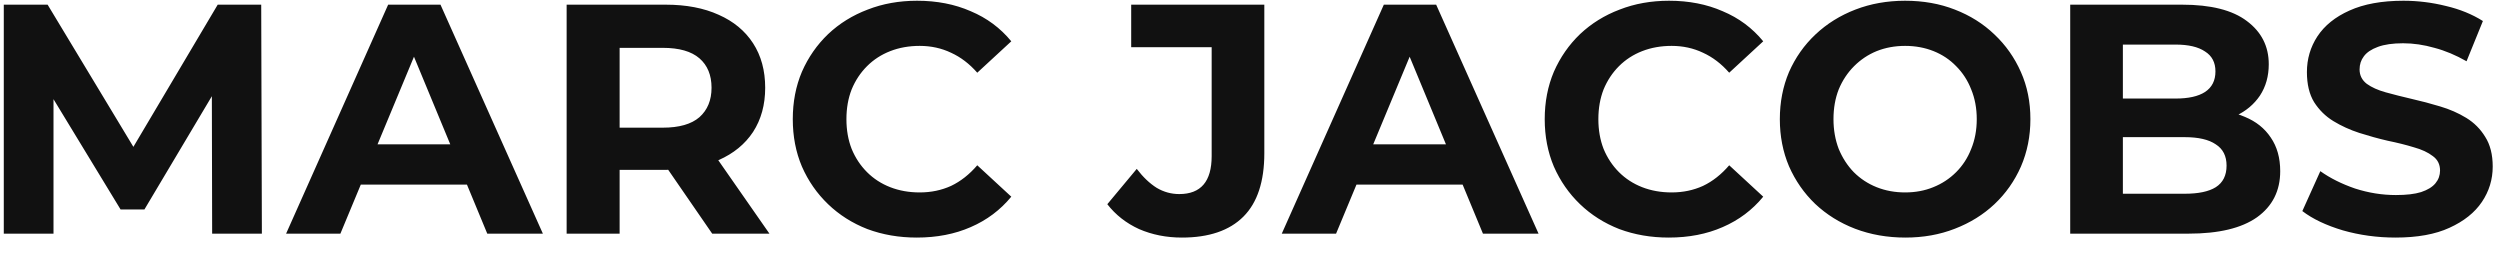 <?xml version="1.0" encoding="UTF-8"?> <svg xmlns="http://www.w3.org/2000/svg" width="107" height="11" viewBox="0 0 107 11" fill="none"><path d="M0.162 10V0.2H2.038L6.21 7.116H5.216L9.318 0.2H11.18L11.208 10H9.08L9.066 3.462H9.458L6.182 8.964H5.16L1.814 3.462H2.29V10H0.162ZM12.245 10L16.613 0.2H18.853L23.235 10H20.855L17.271 1.348H18.167L14.569 10H12.245ZM14.429 7.9L15.031 6.178H20.071L20.687 7.9H14.429ZM24.252 10V0.2H28.494C29.371 0.2 30.127 0.345 30.762 0.634C31.396 0.914 31.887 1.32 32.232 1.852C32.577 2.384 32.75 3.019 32.75 3.756C32.75 4.484 32.577 5.114 32.232 5.646C31.887 6.169 31.396 6.57 30.762 6.85C30.127 7.13 29.371 7.27 28.494 7.27H25.512L26.52 6.276V10H24.252ZM30.482 10L28.032 6.444H30.454L32.932 10H30.482ZM26.52 6.528L25.512 5.464H28.368C29.068 5.464 29.59 5.315 29.936 5.016C30.281 4.708 30.454 4.288 30.454 3.756C30.454 3.215 30.281 2.795 29.936 2.496C29.59 2.197 29.068 2.048 28.368 2.048H25.512L26.52 0.97V6.528ZM39.237 10.168C38.481 10.168 37.776 10.047 37.123 9.804C36.479 9.552 35.919 9.197 35.443 8.74C34.967 8.283 34.593 7.746 34.323 7.13C34.061 6.514 33.931 5.837 33.931 5.1C33.931 4.363 34.061 3.686 34.323 3.07C34.593 2.454 34.967 1.917 35.443 1.46C35.928 1.003 36.493 0.653 37.137 0.41C37.781 0.158 38.485 0.032 39.251 0.032C40.1 0.032 40.865 0.181 41.547 0.48C42.237 0.769 42.816 1.199 43.283 1.768L41.827 3.112C41.491 2.729 41.117 2.445 40.707 2.258C40.296 2.062 39.848 1.964 39.363 1.964C38.905 1.964 38.485 2.039 38.103 2.188C37.72 2.337 37.389 2.552 37.109 2.832C36.829 3.112 36.609 3.443 36.451 3.826C36.301 4.209 36.227 4.633 36.227 5.1C36.227 5.567 36.301 5.991 36.451 6.374C36.609 6.757 36.829 7.088 37.109 7.368C37.389 7.648 37.72 7.863 38.103 8.012C38.485 8.161 38.905 8.236 39.363 8.236C39.848 8.236 40.296 8.143 40.707 7.956C41.117 7.76 41.491 7.466 41.827 7.074L43.283 8.418C42.816 8.987 42.237 9.421 41.547 9.72C40.865 10.019 40.095 10.168 39.237 10.168ZM50.585 10.168C49.922 10.168 49.311 10.047 48.751 9.804C48.2 9.552 47.748 9.197 47.393 8.74L48.653 7.228C48.924 7.583 49.209 7.853 49.507 8.04C49.806 8.217 50.128 8.306 50.473 8.306C51.397 8.306 51.859 7.765 51.859 6.682V2.02H48.415V0.2H54.113V6.556C54.113 7.769 53.815 8.675 53.217 9.272C52.62 9.869 51.742 10.168 50.585 10.168ZM54.86 10L59.228 0.2H61.468L65.85 10H63.47L59.886 1.348H60.782L57.184 10H54.86ZM57.044 7.9L57.646 6.178H62.686L63.302 7.9H57.044ZM71.42 10.168C70.664 10.168 69.96 10.047 69.306 9.804C68.662 9.552 68.102 9.197 67.626 8.74C67.15 8.283 66.777 7.746 66.506 7.13C66.245 6.514 66.114 5.837 66.114 5.1C66.114 4.363 66.245 3.686 66.506 3.07C66.777 2.454 67.15 1.917 67.626 1.46C68.112 1.003 68.676 0.653 69.32 0.41C69.964 0.158 70.669 0.032 71.434 0.032C72.284 0.032 73.049 0.181 73.73 0.48C74.421 0.769 75 1.199 75.466 1.768L74.01 3.112C73.674 2.729 73.301 2.445 72.89 2.258C72.48 2.062 72.032 1.964 71.546 1.964C71.089 1.964 70.669 2.039 70.286 2.188C69.904 2.337 69.572 2.552 69.292 2.832C69.012 3.112 68.793 3.443 68.634 3.826C68.485 4.209 68.41 4.633 68.41 5.1C68.41 5.567 68.485 5.991 68.634 6.374C68.793 6.757 69.012 7.088 69.292 7.368C69.572 7.648 69.904 7.863 70.286 8.012C70.669 8.161 71.089 8.236 71.546 8.236C72.032 8.236 72.48 8.143 72.89 7.956C73.301 7.76 73.674 7.466 74.01 7.074L75.466 8.418C75 8.987 74.421 9.421 73.73 9.72C73.049 10.019 72.279 10.168 71.42 10.168ZM81.553 10.168C80.778 10.168 80.059 10.042 79.397 9.79C78.743 9.538 78.174 9.183 77.689 8.726C77.213 8.269 76.84 7.732 76.569 7.116C76.308 6.5 76.177 5.828 76.177 5.1C76.177 4.372 76.308 3.7 76.569 3.084C76.84 2.468 77.218 1.931 77.703 1.474C78.188 1.017 78.757 0.662 79.411 0.41C80.064 0.158 80.773 0.032 81.539 0.032C82.314 0.032 83.023 0.158 83.667 0.41C84.32 0.662 84.885 1.017 85.361 1.474C85.846 1.931 86.224 2.468 86.495 3.084C86.766 3.691 86.901 4.363 86.901 5.1C86.901 5.828 86.766 6.505 86.495 7.13C86.224 7.746 85.846 8.283 85.361 8.74C84.885 9.188 84.32 9.538 83.667 9.79C83.023 10.042 82.318 10.168 81.553 10.168ZM81.539 8.236C81.978 8.236 82.379 8.161 82.743 8.012C83.116 7.863 83.443 7.648 83.723 7.368C84.003 7.088 84.218 6.757 84.367 6.374C84.525 5.991 84.605 5.567 84.605 5.1C84.605 4.633 84.525 4.209 84.367 3.826C84.218 3.443 84.003 3.112 83.723 2.832C83.452 2.552 83.13 2.337 82.757 2.188C82.383 2.039 81.978 1.964 81.539 1.964C81.1 1.964 80.694 2.039 80.321 2.188C79.957 2.337 79.635 2.552 79.355 2.832C79.075 3.112 78.856 3.443 78.697 3.826C78.547 4.209 78.473 4.633 78.473 5.1C78.473 5.557 78.547 5.982 78.697 6.374C78.856 6.757 79.07 7.088 79.341 7.368C79.621 7.648 79.948 7.863 80.321 8.012C80.694 8.161 81.1 8.236 81.539 8.236ZM88.605 10V0.2H93.393C94.625 0.2 95.549 0.433 96.165 0.9C96.791 1.367 97.103 1.983 97.103 2.748C97.103 3.261 96.977 3.709 96.725 4.092C96.473 4.465 96.128 4.755 95.689 4.96C95.251 5.165 94.747 5.268 94.177 5.268L94.443 4.694C95.059 4.694 95.605 4.797 96.081 5.002C96.557 5.198 96.926 5.492 97.187 5.884C97.458 6.276 97.593 6.757 97.593 7.326C97.593 8.166 97.262 8.824 96.599 9.3C95.937 9.767 94.961 10 93.673 10H88.605ZM90.859 8.292H93.505C94.093 8.292 94.537 8.199 94.835 8.012C95.143 7.816 95.297 7.508 95.297 7.088C95.297 6.677 95.143 6.374 94.835 6.178C94.537 5.973 94.093 5.87 93.505 5.87H90.691V4.218H93.113C93.664 4.218 94.084 4.125 94.373 3.938C94.672 3.742 94.821 3.448 94.821 3.056C94.821 2.673 94.672 2.389 94.373 2.202C94.084 2.006 93.664 1.908 93.113 1.908H90.859V8.292ZM102.53 10.168C101.746 10.168 100.995 10.065 100.276 9.86C99.558 9.645 98.979 9.37 98.54 9.034L99.31 7.326C99.73 7.625 100.225 7.872 100.794 8.068C101.373 8.255 101.956 8.348 102.544 8.348C102.992 8.348 103.352 8.306 103.622 8.222C103.902 8.129 104.108 8.003 104.238 7.844C104.369 7.685 104.434 7.503 104.434 7.298C104.434 7.037 104.332 6.831 104.126 6.682C103.921 6.523 103.65 6.397 103.314 6.304C102.978 6.201 102.605 6.108 102.194 6.024C101.793 5.931 101.387 5.819 100.976 5.688C100.575 5.557 100.206 5.389 99.87 5.184C99.534 4.979 99.259 4.708 99.044 4.372C98.839 4.036 98.736 3.607 98.736 3.084C98.736 2.524 98.886 2.015 99.184 1.558C99.492 1.091 99.95 0.723 100.556 0.452C101.172 0.172 101.942 0.032 102.866 0.032C103.482 0.032 104.089 0.107 104.686 0.256C105.284 0.396 105.811 0.611 106.268 0.9L105.568 2.622C105.111 2.361 104.654 2.169 104.196 2.048C103.739 1.917 103.291 1.852 102.852 1.852C102.414 1.852 102.054 1.903 101.774 2.006C101.494 2.109 101.294 2.244 101.172 2.412C101.051 2.571 100.99 2.757 100.99 2.972C100.99 3.224 101.093 3.429 101.298 3.588C101.504 3.737 101.774 3.859 102.11 3.952C102.446 4.045 102.815 4.139 103.216 4.232C103.627 4.325 104.033 4.433 104.434 4.554C104.845 4.675 105.218 4.839 105.554 5.044C105.89 5.249 106.161 5.52 106.366 5.856C106.581 6.192 106.688 6.617 106.688 7.13C106.688 7.681 106.534 8.185 106.226 8.642C105.918 9.099 105.456 9.468 104.84 9.748C104.234 10.028 103.464 10.168 102.53 10.168Z" fill="#111111"></path></svg> 